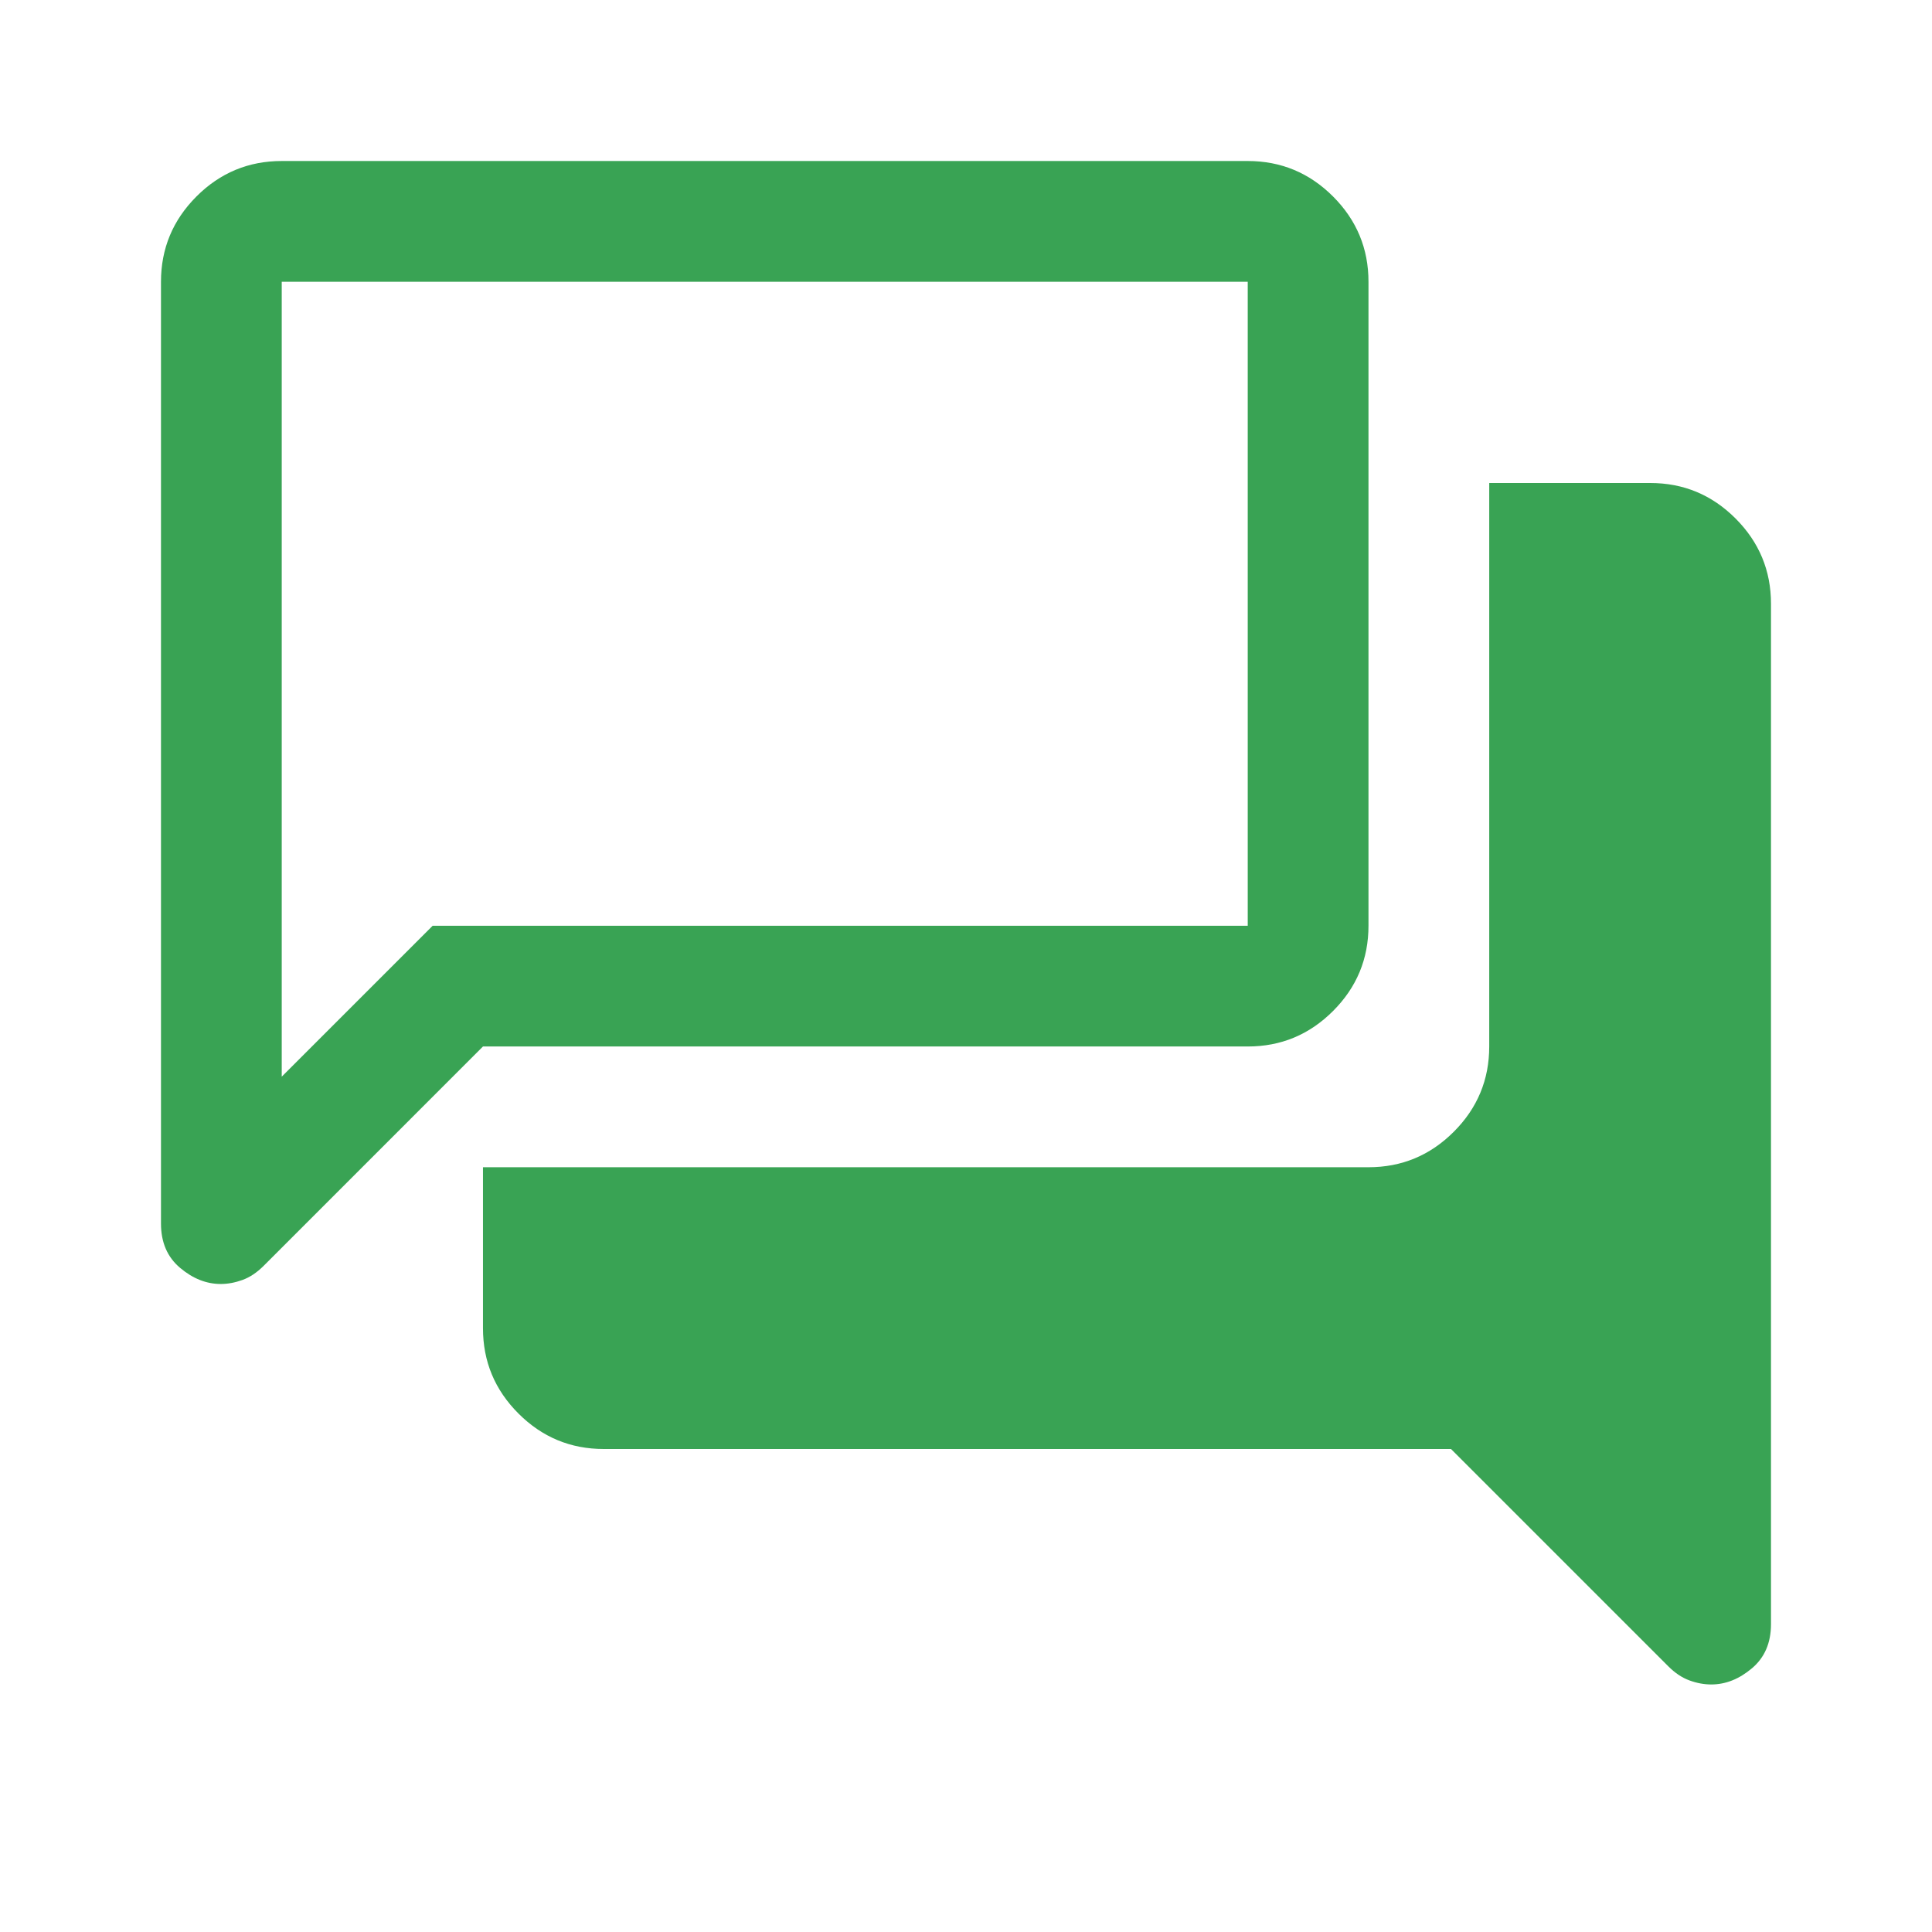 <svg width="80" height="80" viewBox="0 0 80 80" fill="none" xmlns="http://www.w3.org/2000/svg">
<mask id="mask0_1848_11525" style="mask-type:alpha" maskUnits="userSpaceOnUse" x="0" y="0" width="80" height="80">
<rect width="80" height="80" fill="#D9D9D9"/>
</mask>
<g mask="url(#mask0_1848_11525)">
<path d="M70.86 69.75C70.564 69.75 70.263 69.695 69.958 69.583C69.652 69.472 69.361 69.278 69.083 69L60.083 60H24.999C23.624 60 22.447 59.51 21.468 58.531C20.489 57.552 19.999 56.375 19.999 55V48.333H56.666C58.041 48.333 59.218 47.844 60.198 46.864C61.177 45.885 61.666 44.708 61.666 43.333V20H68.333C69.708 20 70.885 20.489 71.864 21.468C72.843 22.448 73.333 23.625 73.333 25V67.25C73.333 68.028 73.069 68.639 72.541 69.083C72.013 69.528 71.453 69.75 70.86 69.75ZM11.666 44.583L17.916 38.333H51.666V11.667H11.666V44.583ZM9.139 53.167C8.546 53.167 7.985 52.944 7.458 52.5C6.93 52.056 6.666 51.444 6.666 50.667V11.667C6.666 10.292 7.156 9.115 8.135 8.135C9.114 7.156 10.291 6.667 11.666 6.667H51.666C53.041 6.667 54.218 7.156 55.198 8.135C56.177 9.115 56.666 10.292 56.666 11.667V38.333C56.666 39.708 56.177 40.885 55.198 41.864C54.218 42.844 53.041 43.333 51.666 43.333H19.999L10.916 52.417C10.638 52.694 10.347 52.889 10.041 53C9.735 53.111 9.435 53.167 9.139 53.167Z" fill="#39A354"/>
</g>
</svg>
